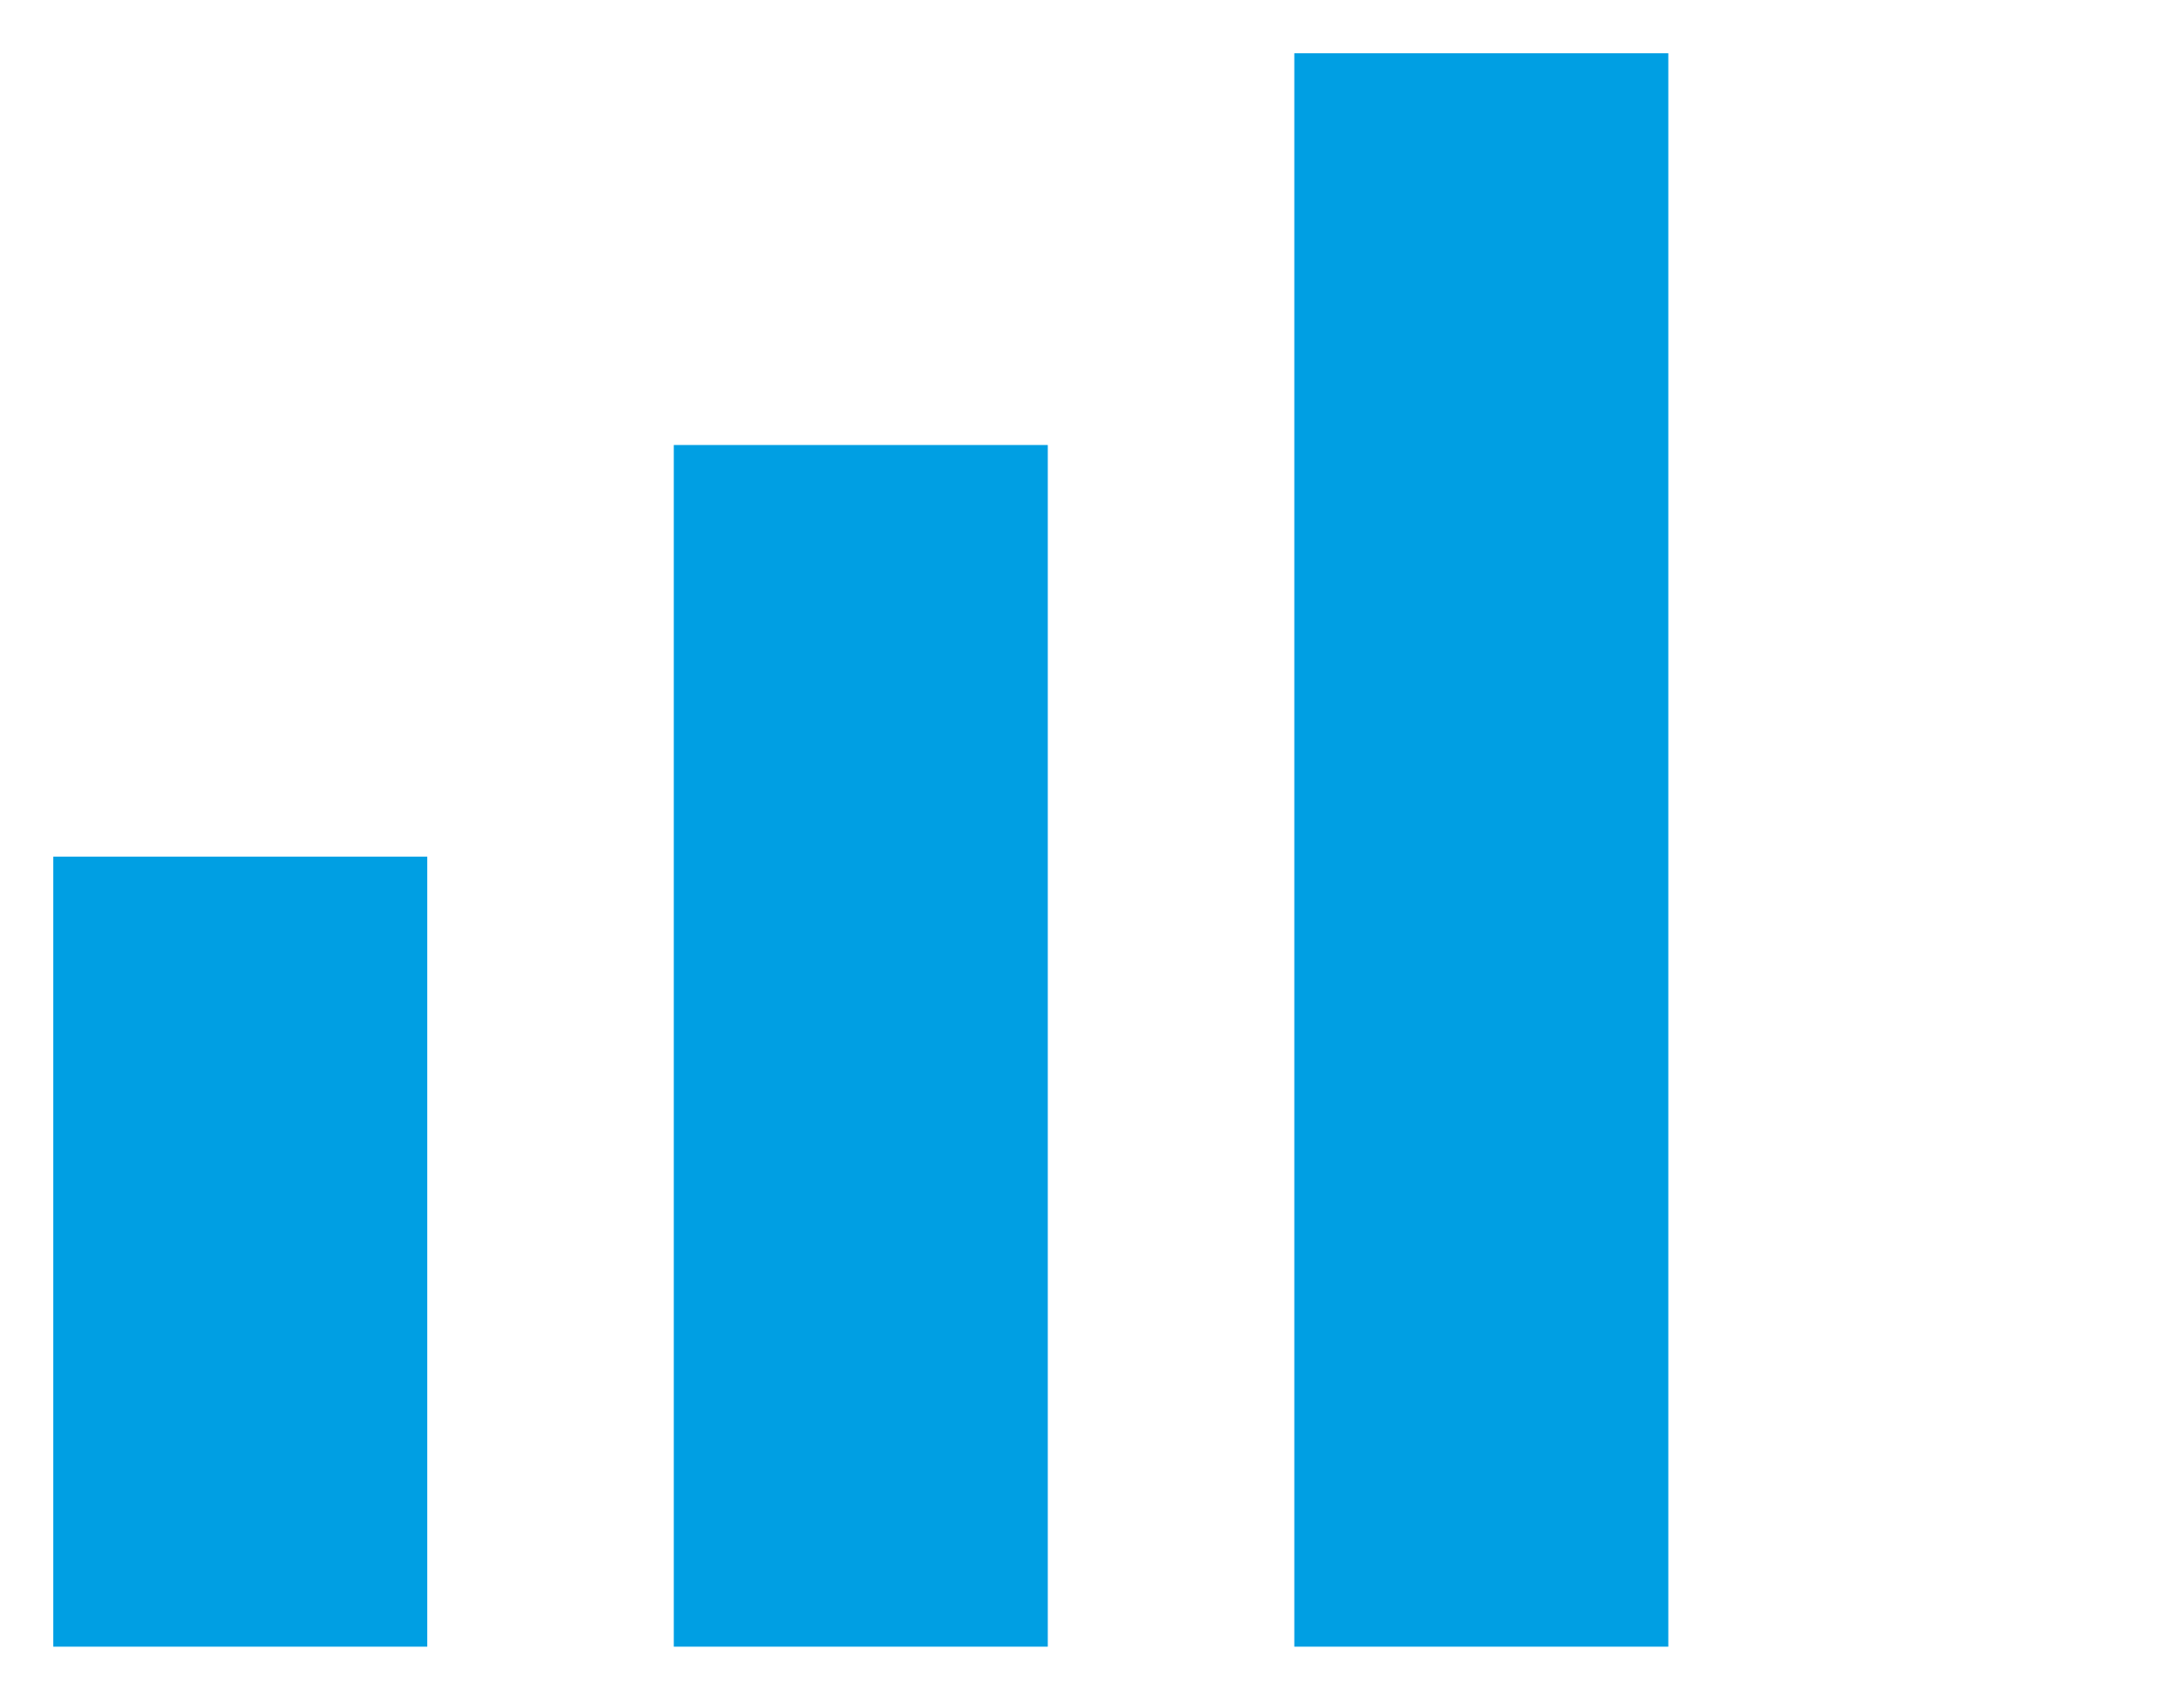 <?xml version="1.0" encoding="UTF-8"?>
<svg xmlns="http://www.w3.org/2000/svg" id="Ebene_4" data-name="Ebene 4" width="41" height="32" viewBox="0 0 41 32">
  <defs>
    <style>.cls-1{fill:#009fe3;}</style>
  </defs>
  <rect class="cls-1" x="12.649" y="8.356" width="7.021" height="22.564"></rect>
  <rect class="cls-1" x="24.298" y="1" width="7.021" height="29.92"></rect>
  <rect class="cls-1" x="1" y="16.085" width="7.021" height="14.835"></rect>
</svg>
